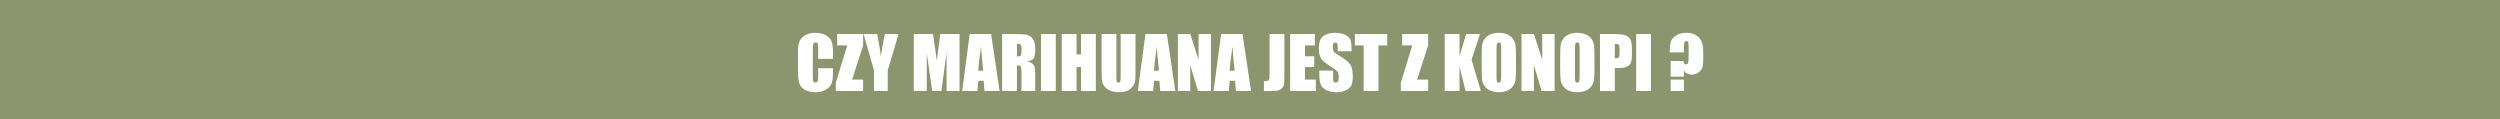 <?xml version="1.0" encoding="utf-8"?>
<!-- Generator: Adobe Illustrator 16.0.0, SVG Export Plug-In . SVG Version: 6.00 Build 0)  -->
<!DOCTYPE svg PUBLIC "-//W3C//DTD SVG 1.1//EN" "http://www.w3.org/Graphics/SVG/1.1/DTD/svg11.dtd">
<svg version="1.1" id="Layer_1" xmlns="http://www.w3.org/2000/svg" xmlns:xlink="http://www.w3.org/1999/xlink" x="0px" y="0px"
	 width="970.531px" height="46.307px" viewBox="0 0 970.531 46.307" enable-background="new 0 0 970.531 46.307"
	 xml:space="preserve">
<g id="Warstwa_7">
	<g>
		<path opacity="0.7" fill="#5C682F" enable-background="new    " d="M612.354,16.485c-0.301,0-0.531,0.116-0.69,0.349
			c-0.159,0.233-0.239,0.918-0.239,2.058v10.336c0,1.285,0.054,2.078,0.157,2.379c0.104,0.301,0.35,0.451,0.731,0.451
			c0.392,0,0.643-0.174,0.752-0.521c0.108-0.347,0.164-1.171,0.164-2.476V18.891c0-1.03-0.058-1.688-0.171-1.976
			C612.943,16.627,612.708,16.485,612.354,16.485z"/>
		<path opacity="0.7" fill="#5C682F" enable-background="new    " d="M379.736,27.436h1.98c-0.291-2.506-0.584-5.604-0.877-9.296
			C380.254,22.378,379.885,25.477,379.736,27.436z"/>
		<path opacity="0.7" fill="#5C682F" enable-background="new    " d="M626.887,16.991v5.633c0.163,0.009,0.306,0.014,0.424,0.014
			c0.527,0,0.896-0.13,1.101-0.39c0.205-0.26,0.308-0.8,0.308-1.62V18.81c0-0.757-0.117-1.249-0.354-1.477
			C628.127,17.105,627.633,16.991,626.887,16.991z"/>
		<path opacity="0.7" fill="#5C682F" enable-background="new    " d="M447.958,27.436h1.981c-0.292-2.506-0.584-5.604-0.877-9.296
			C448.478,22.378,448.108,25.477,447.958,27.436z"/>
		<path opacity="0.7" fill="#5C682F" enable-background="new    " d="M394.792,16.991v4.922c0.647,0,1.102-0.089,1.36-0.267
			c0.259-0.178,0.39-0.754,0.39-1.729V18.7c0-0.702-0.125-1.162-0.376-1.381C395.915,17.1,395.457,16.991,394.792,16.991z"/>
		<path opacity="0.7" fill="#5C682F" enable-background="new    " d="M581.893,16.485c-0.302,0-0.531,0.116-0.69,0.349
			c-0.159,0.233-0.239,0.918-0.239,2.058v10.336c0,1.285,0.054,2.078,0.157,2.379c0.104,0.301,0.349,0.451,0.731,0.451
			c0.392,0,0.643-0.174,0.752-0.521c0.108-0.347,0.164-1.171,0.164-2.476V18.891c0-1.03-0.058-1.688-0.171-1.976
			C582.482,16.627,582.247,16.485,581.893,16.485z"/>
		<path opacity="0.7" fill="#5C682F" enable-background="new    " d="M0,0v46.307h970.531V0H0z M323.385,22.843h-5.757v-3.847
			c0-1.119-0.062-1.817-0.185-2.095c-0.123-0.278-0.396-0.416-0.813-0.416c-0.474,0-0.773,0.169-0.901,0.506
			s-0.191,1.066-0.191,2.188V29.46c0,1.075,0.063,1.777,0.191,2.105c0.128,0.327,0.415,0.491,0.861,0.491
			c0.429,0,0.709-0.164,0.841-0.492c0.132-0.329,0.197-1.102,0.197-2.316v-2.781h5.757v0.861c0,2.291-0.162,3.916-0.485,4.875
			c-0.323,0.958-1.039,1.798-2.146,2.52c-1.106,0.722-2.473,1.082-4.095,1.082c-1.687,0-3.076-0.307-4.17-0.916
			c-1.094-0.61-1.818-1.457-2.174-2.537c-0.356-1.079-0.533-2.704-0.533-4.873v-6.467c0-1.595,0.055-2.791,0.164-3.589
			c0.109-0.798,0.436-1.565,0.979-2.304c0.542-0.739,1.294-1.319,2.256-1.743c0.962-0.424,2.065-0.636,3.314-0.636
			c1.695,0,3.096,0.328,4.197,0.983s1.827,1.473,2.174,2.45c0.348,0.979,0.521,2.501,0.521,4.567L323.385,22.843L323.385,22.843z
			 M335.073,17.634l-4.286,13.275h4.286v4.431h-10.609v-3.214l4.431-14.492h-3.91v-4.43h10.09L335.073,17.634L335.073,17.634z
			 M344.63,27.327v8.013h-5.332v-8.013l-4.047-14.123h5.287c0.827,4.32,1.293,7.229,1.398,8.723c0.318-2.361,0.854-5.27,1.604-8.723
			h5.287L344.63,27.327z M372.507,35.34h-5.03l-0.008-14.944l-2.003,14.944h-3.567l-2.112-14.603l-0.007,14.603h-5.031V13.204h7.447
			c0.222,1.331,0.449,2.899,0.684,4.706l0.817,5.63l1.323-10.336h7.487V35.34z M382.178,35.34l-0.311-3.979h-2.059l-0.348,3.979
			h-5.949l2.937-22.136h8.318l3.292,22.136H382.178z M401.014,24.921c0.392,0.474,0.636,0.909,0.73,1.306
			c0.095,0.397,0.145,1.488,0.145,3.274v5.839h-5.347v-7.355c0-1.186-0.094-1.919-0.28-2.201c-0.186-0.282-0.677-0.424-1.47-0.424
			v9.98h-5.756V13.204h4.074c2.716,0,4.555,0.104,5.517,0.314s1.745,0.745,2.353,1.606c0.606,0.861,0.909,2.235,0.909,4.122
			c0,1.723-0.215,2.88-0.644,3.473c-0.429,0.593-1.271,0.948-2.529,1.066C399.856,24.068,400.621,24.447,401.014,24.921z
			 M409.872,35.34h-5.756V13.204h5.756V35.34z M425.417,35.34h-5.756v-9.298h-1.723v9.298h-5.756V13.204h5.756v7.916h1.723v-7.916
			h5.756V35.34z M440.813,27.997c0,1.677-0.056,2.854-0.164,3.534c-0.109,0.679-0.434,1.376-0.971,2.092
			c-0.538,0.717-1.246,1.258-2.127,1.627c-0.88,0.369-1.916,0.555-3.109,0.555c-1.321,0-2.488-0.22-3.5-0.656
			c-1.012-0.438-1.77-1.008-2.271-1.709c-0.501-0.702-0.798-1.442-0.889-2.223c-0.091-0.779-0.137-2.418-0.137-4.914V13.204h5.756
			v16.599c0,0.965,0.053,1.584,0.157,1.853c0.104,0.269,0.315,0.403,0.636,0.403c0.364,0,0.6-0.148,0.704-0.444
			c0.104-0.296,0.156-0.996,0.156-2.099V13.204h5.757L440.813,27.997L440.813,27.997z M450.4,35.34l-0.311-3.979h-2.059
			l-0.347,3.979h-5.95l2.937-22.136h8.318l3.292,22.136H450.4z M470.111,35.34h-5.045l-2.994-10.063V35.34h-4.813V13.204h4.813
			l3.227,9.967v-9.967h4.813L470.111,35.34L470.111,35.34z M479.781,35.34l-0.31-3.979h-2.06l-0.347,3.979h-5.95l2.938-22.136h8.317
			l3.292,22.136H479.781z M498.616,27.997c0,2.215-0.021,3.64-0.068,4.272c-0.046,0.633-0.254,1.205-0.625,1.716
			c-0.369,0.511-0.872,0.862-1.505,1.06c-0.634,0.196-1.587,0.295-2.861,0.295h-2.884v-3.869c0.348,0.026,0.598,0.041,0.753,0.041
			c0.409,0,0.732-0.102,0.971-0.302s0.374-0.446,0.41-0.737c0.035-0.293,0.055-0.856,0.055-1.695V13.205h5.756L498.616,27.997
			L498.616,27.997z M510.825,35.34h-9.979V13.204h9.598v4.43h-3.842v4.197h3.596v4.211h-3.596v4.867h4.225L510.825,35.34
			L510.825,35.34z M524.601,33.165c-0.369,0.747-1.082,1.374-2.141,1.88c-1.058,0.506-2.288,0.76-3.69,0.76
			c-1.54,0-2.855-0.293-3.944-0.875c-1.089-0.584-1.803-1.326-2.14-2.229s-0.506-2.183-0.506-3.842v-1.449h5.346v2.692
			c0,0.83,0.075,1.363,0.226,1.601c0.151,0.237,0.417,0.354,0.8,0.354c0.384,0,0.669-0.149,0.854-0.451
			c0.186-0.301,0.28-0.746,0.28-1.34c0-1.304-0.178-2.154-0.533-2.557c-0.364-0.4-1.263-1.07-2.693-2.01
			c-1.431-0.948-2.379-1.637-2.844-2.064s-0.85-1.021-1.155-1.776c-0.305-0.756-0.458-1.723-0.458-2.898
			c0-1.695,0.217-2.935,0.649-3.719c0.432-0.784,1.133-1.396,2.099-1.839c0.966-0.443,2.133-0.663,3.5-0.663
			c1.495,0,2.77,0.241,3.821,0.725c1.052,0.484,1.75,1.092,2.092,1.825c0.342,0.733,0.513,1.98,0.513,3.739v0.875h-5.346v-1.641
			c0-0.766-0.068-1.253-0.205-1.463s-0.364-0.314-0.684-0.314c-0.348,0-0.608,0.142-0.786,0.424
			c-0.178,0.283-0.268,0.712-0.268,1.286c0,0.739,0.101,1.296,0.301,1.669c0.189,0.374,0.731,0.825,1.626,1.354
			c2.563,1.521,4.177,2.769,4.842,3.745c0.665,0.975,0.998,2.547,0.998,4.717C525.154,31.256,524.969,32.418,524.601,33.165z
			 M538.553,17.634h-3.419V35.34h-5.756V17.634h-3.403v-4.43h12.578V17.634z M554.425,17.634l-4.285,13.275h4.285v4.431h-10.608
			v-3.214l4.43-14.492h-3.91v-4.43h10.09L554.425,17.634L554.425,17.634z M568.938,35.34l-2.331-9.488v9.488h-5.756V13.204h5.756
			v8.6l2.563-8.6h5.4l-3.302,9.994l3.616,12.142H568.938L568.938,35.34z M588.523,26.165c0,2.224-0.053,3.8-0.157,4.724
			c-0.104,0.926-0.433,1.771-0.984,2.537c-0.551,0.765-1.297,1.354-2.234,1.764c-0.938,0.41-2.032,0.615-3.281,0.615
			c-1.185,0-2.249-0.193-3.192-0.582c-0.942-0.388-1.701-0.969-2.275-1.742c-0.574-0.774-0.916-1.618-1.025-2.529
			c-0.108-0.911-0.164-2.507-0.164-4.785v-3.787c0-2.224,0.053-3.799,0.157-4.724s0.433-1.771,0.984-2.536
			c0.551-0.765,1.297-1.354,2.234-1.764c0.938-0.41,2.032-0.615,3.281-0.615c1.185,0,2.249,0.193,3.192,0.581
			c0.942,0.388,1.701,0.969,2.275,1.743c0.574,0.774,0.916,1.618,1.025,2.529c0.109,0.911,0.164,2.507,0.164,4.785V26.165z
			 M603.521,35.34h-5.045l-2.994-10.063V35.34h-4.813V13.204h4.813l3.227,9.967v-9.967h4.813L603.521,35.34L603.521,35.34z
			 M618.984,26.165c0,2.224-0.053,3.8-0.157,4.724c-0.104,0.926-0.433,1.771-0.983,2.537c-0.552,0.765-1.298,1.354-2.235,1.764
			c-0.938,0.41-2.032,0.615-3.281,0.615c-1.185,0-2.249-0.193-3.192-0.582c-0.942-0.388-1.701-0.969-2.275-1.742
			c-0.574-0.774-0.916-1.618-1.025-2.529c-0.108-0.911-0.164-2.507-0.164-4.785v-3.787c0-2.224,0.054-3.799,0.157-4.724
			c0.104-0.925,0.433-1.771,0.984-2.536c0.551-0.765,1.297-1.354,2.234-1.764c0.938-0.41,2.032-0.615,3.281-0.615
			c1.185,0,2.249,0.193,3.192,0.581c0.942,0.388,1.702,0.969,2.275,1.743c0.574,0.774,0.916,1.618,1.025,2.529
			c0.109,0.911,0.164,2.507,0.164,4.785V26.165z M633.531,21.325c0,1.413-0.146,2.442-0.438,3.09
			c-0.293,0.647-0.827,1.144-1.606,1.49c-0.779,0.346-1.798,0.521-3.056,0.521h-1.545v8.914h-5.757V13.204h5.798
			c1.566,0,2.772,0.123,3.615,0.369c0.844,0.246,1.478,0.602,1.9,1.066s0.711,1.027,0.861,1.688
			c0.149,0.661,0.226,1.684,0.226,3.069L633.531,21.325L633.531,21.325z M640.941,35.34h-5.756V13.204h5.756V35.34z M653.71,35.34
			h-5.153v-4.431h5.153V35.34z M661.23,23.184c0,1.23-0.114,2.22-0.342,2.967c-0.229,0.747-0.726,1.403-1.49,1.969
			c-0.766,0.565-1.663,0.849-2.693,0.849c-1.34,0-2.338-0.524-2.994-1.572v2.379h-5.153v-6.084h5.03
			c0.02,0.839,0.319,1.258,0.902,1.258c0.456,0,0.745-0.186,0.868-0.555c0.123-0.368,0.185-1.272,0.185-2.713v-3.678
			c0-0.812-0.057-1.354-0.171-1.634c-0.114-0.279-0.34-0.417-0.677-0.417c-0.419,0-0.688,0.185-0.807,0.554
			c-0.119,0.369-0.179,1.201-0.179,2.495v1.34h-5.522c0.019-1.941,0.183-3.358,0.492-4.252c0.309-0.894,0.981-1.675,2.017-2.345
			s2.354-1.005,3.958-1.005c1.157,0,2.169,0.183,3.035,0.547c0.865,0.364,1.554,0.873,2.063,1.524
			c0.511,0.651,0.884,1.355,1.121,2.112c0.237,0.757,0.355,1.941,0.355,3.555L661.23,23.184L661.23,23.184z"/>
		<path opacity="0.7" fill="#5C682F" enable-background="new    " d="M477.339,27.436h1.981c-0.292-2.506-0.584-5.604-0.877-9.296
			C477.858,22.378,477.489,25.477,477.339,27.436z"/>
	</g>
</g>
</svg>
